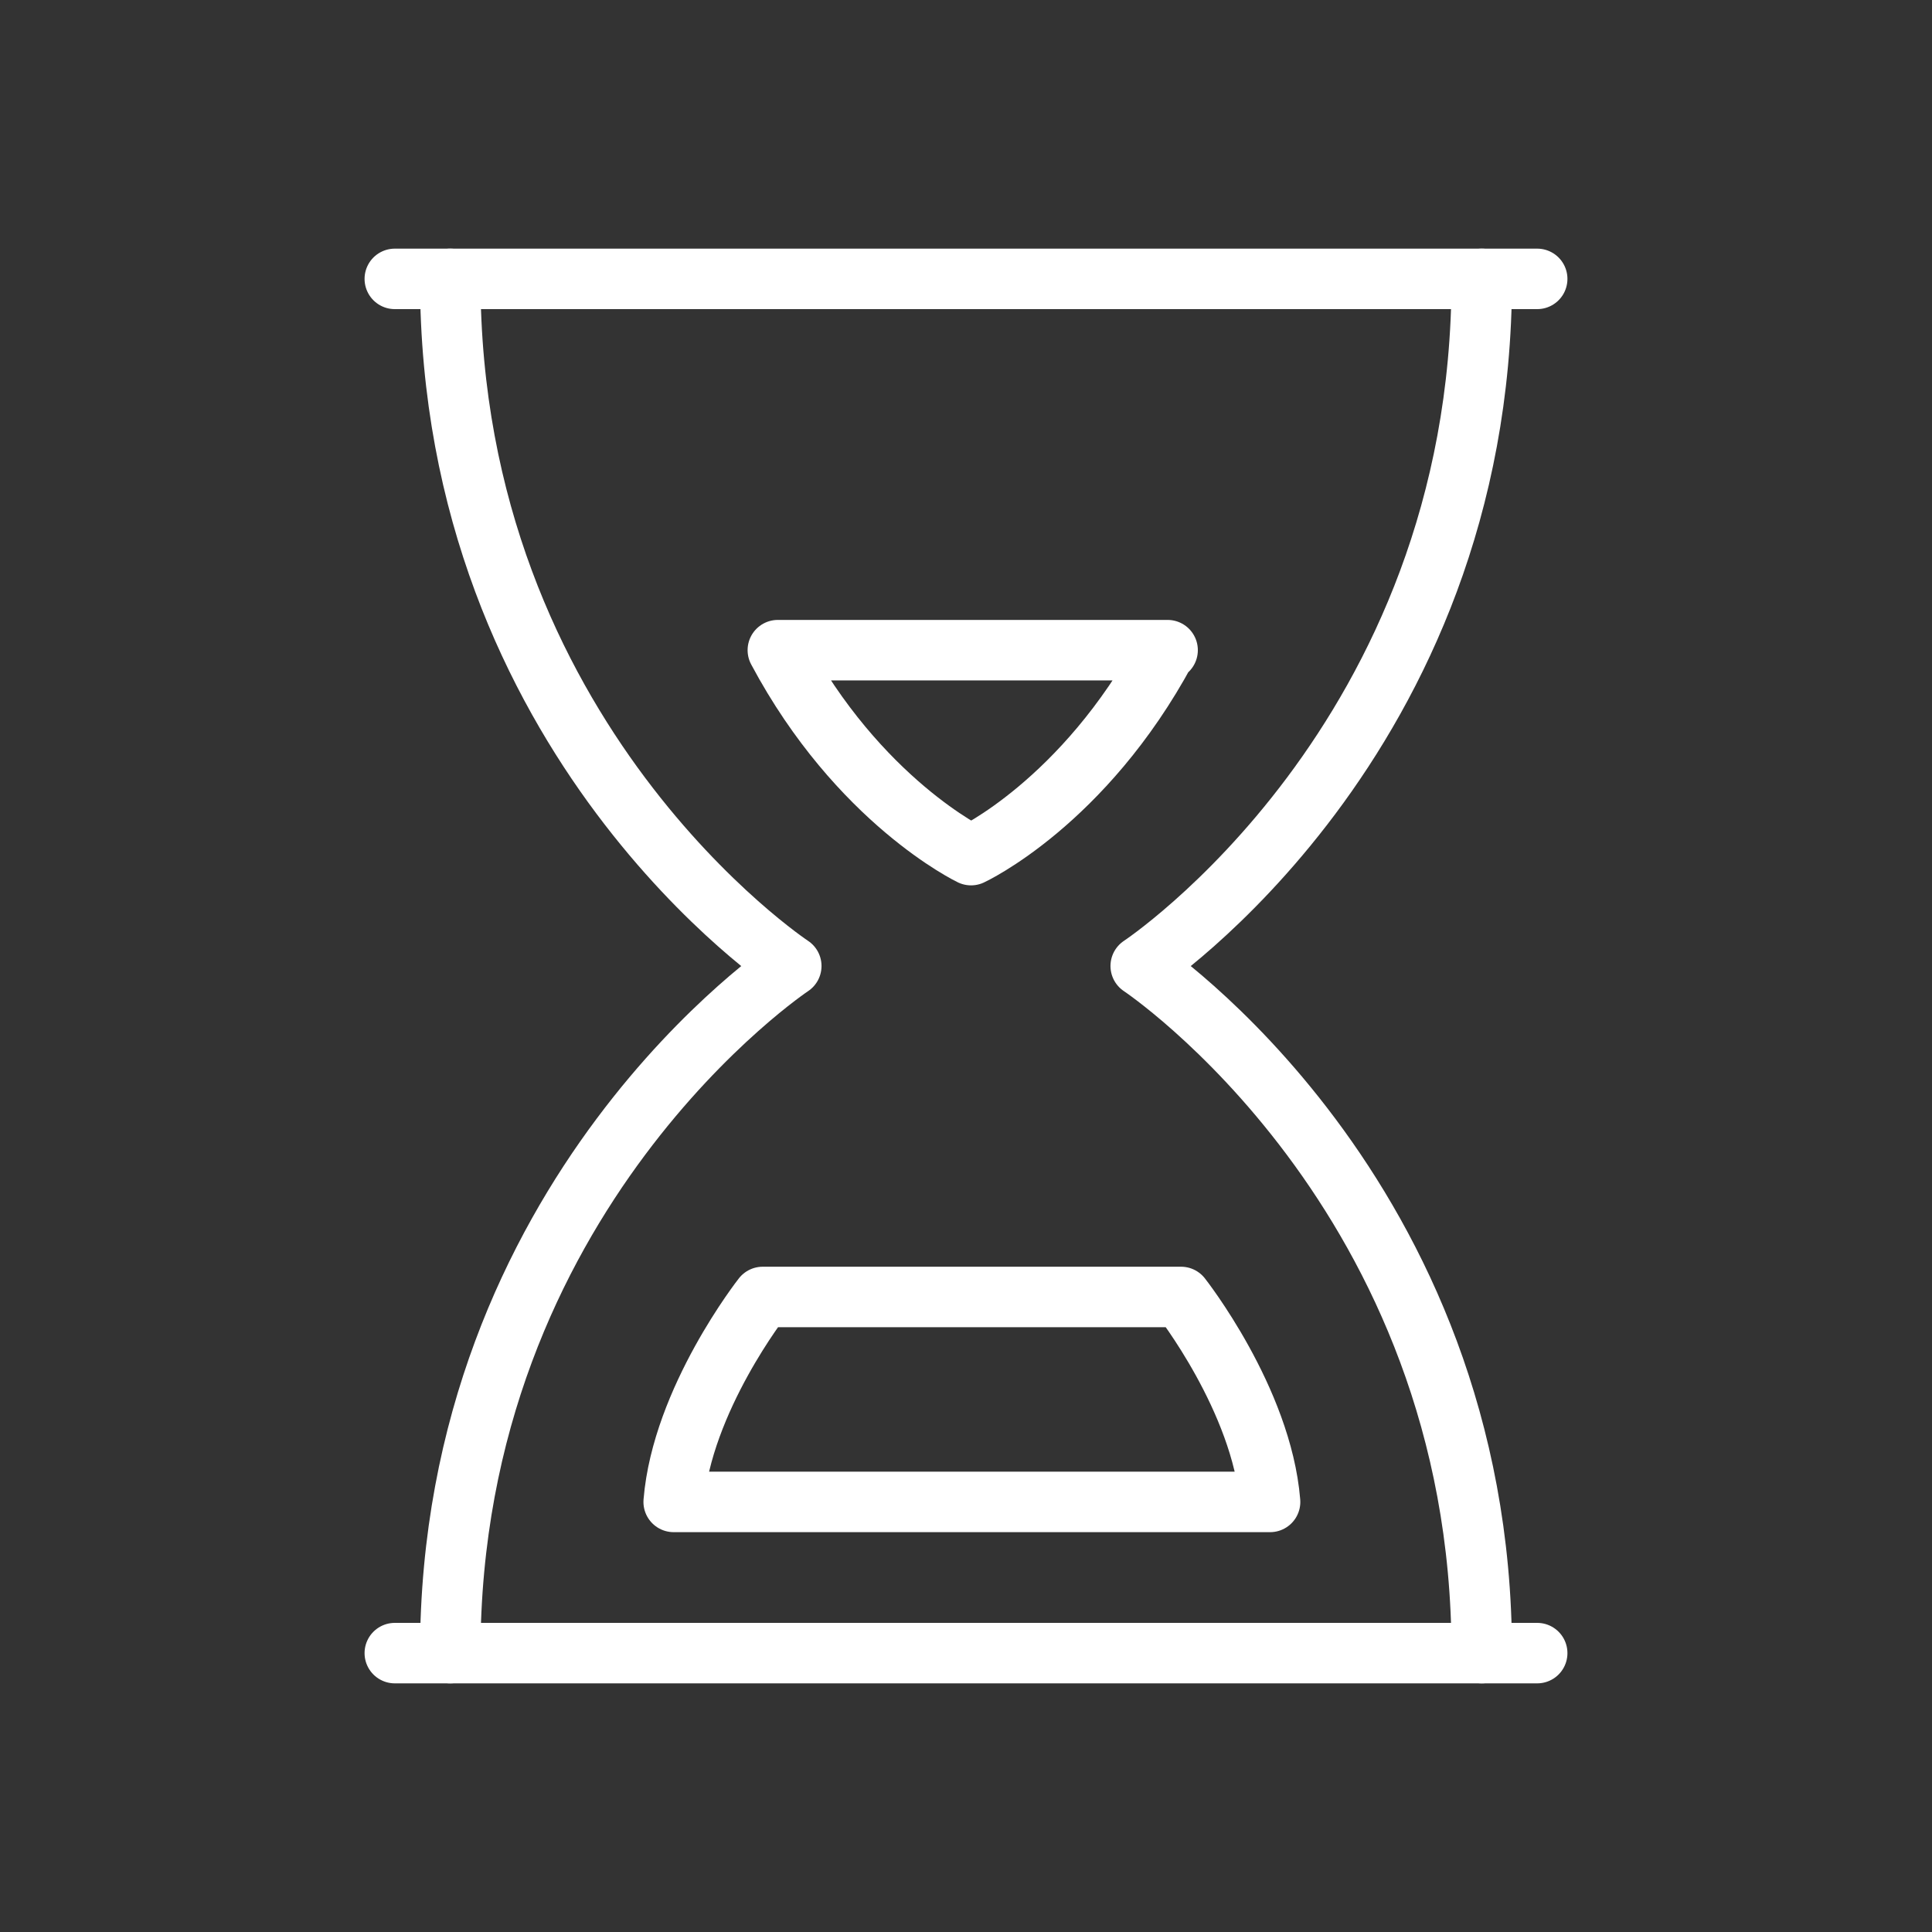 <?xml version="1.0" encoding="utf-8"?>
<!-- Generator: Adobe Illustrator 26.5.0, SVG Export Plug-In . SVG Version: 6.00 Build 0)  -->
<svg version="1.1" id="Ebene_1" xmlns="http://www.w3.org/2000/svg" xmlns:xlink="http://www.w3.org/1999/xlink" x="0px" y="0px"
	 width="115px" height="115px" viewBox="0 0 115 115" style="enable-background:new 0 0 115 115;" xml:space="preserve">
<rect x="0" y="0" width="115" height="115" fill="#333333" stroke="none"/>
<style type="text/css">
	.st0{fill:none;stroke:#FFFFFF;stroke-width:3.6;stroke-linecap:round;stroke-linejoin:round;stroke-miterlimit:10;}
</style>
<path class="st0" d="M26.8,98.4c0-27.4,20.3-40.9,20.3-40.9S26.8,44.1,26.8,16.6"/>
<path class="st0" d="M88.2,98.4c0-27.4-20.3-40.9-20.3-40.9s20.3-13.4,20.3-40.9"/>
<line class="st0" x1="23.5" y1="16.6" x2="91.5" y2="16.6"/>
<line class="st0" x1="23.5" y1="98.4" x2="91.5" y2="98.4"/>
<path class="st0" d="M57.8,50.9c0,0,6.7-3.1,11.6-12.2h0.1H46.3C51.1,47.7,57.8,50.9,57.8,50.9z"/>
<path class="st0" d="M40.1,89.4c0.5-6.1,5.3-12.2,5.3-12.2h24.9c0,0,4.8,6.1,5.3,12.2C75.6,89.4,40.1,89.4,40.1,89.4z"/>
</svg>

